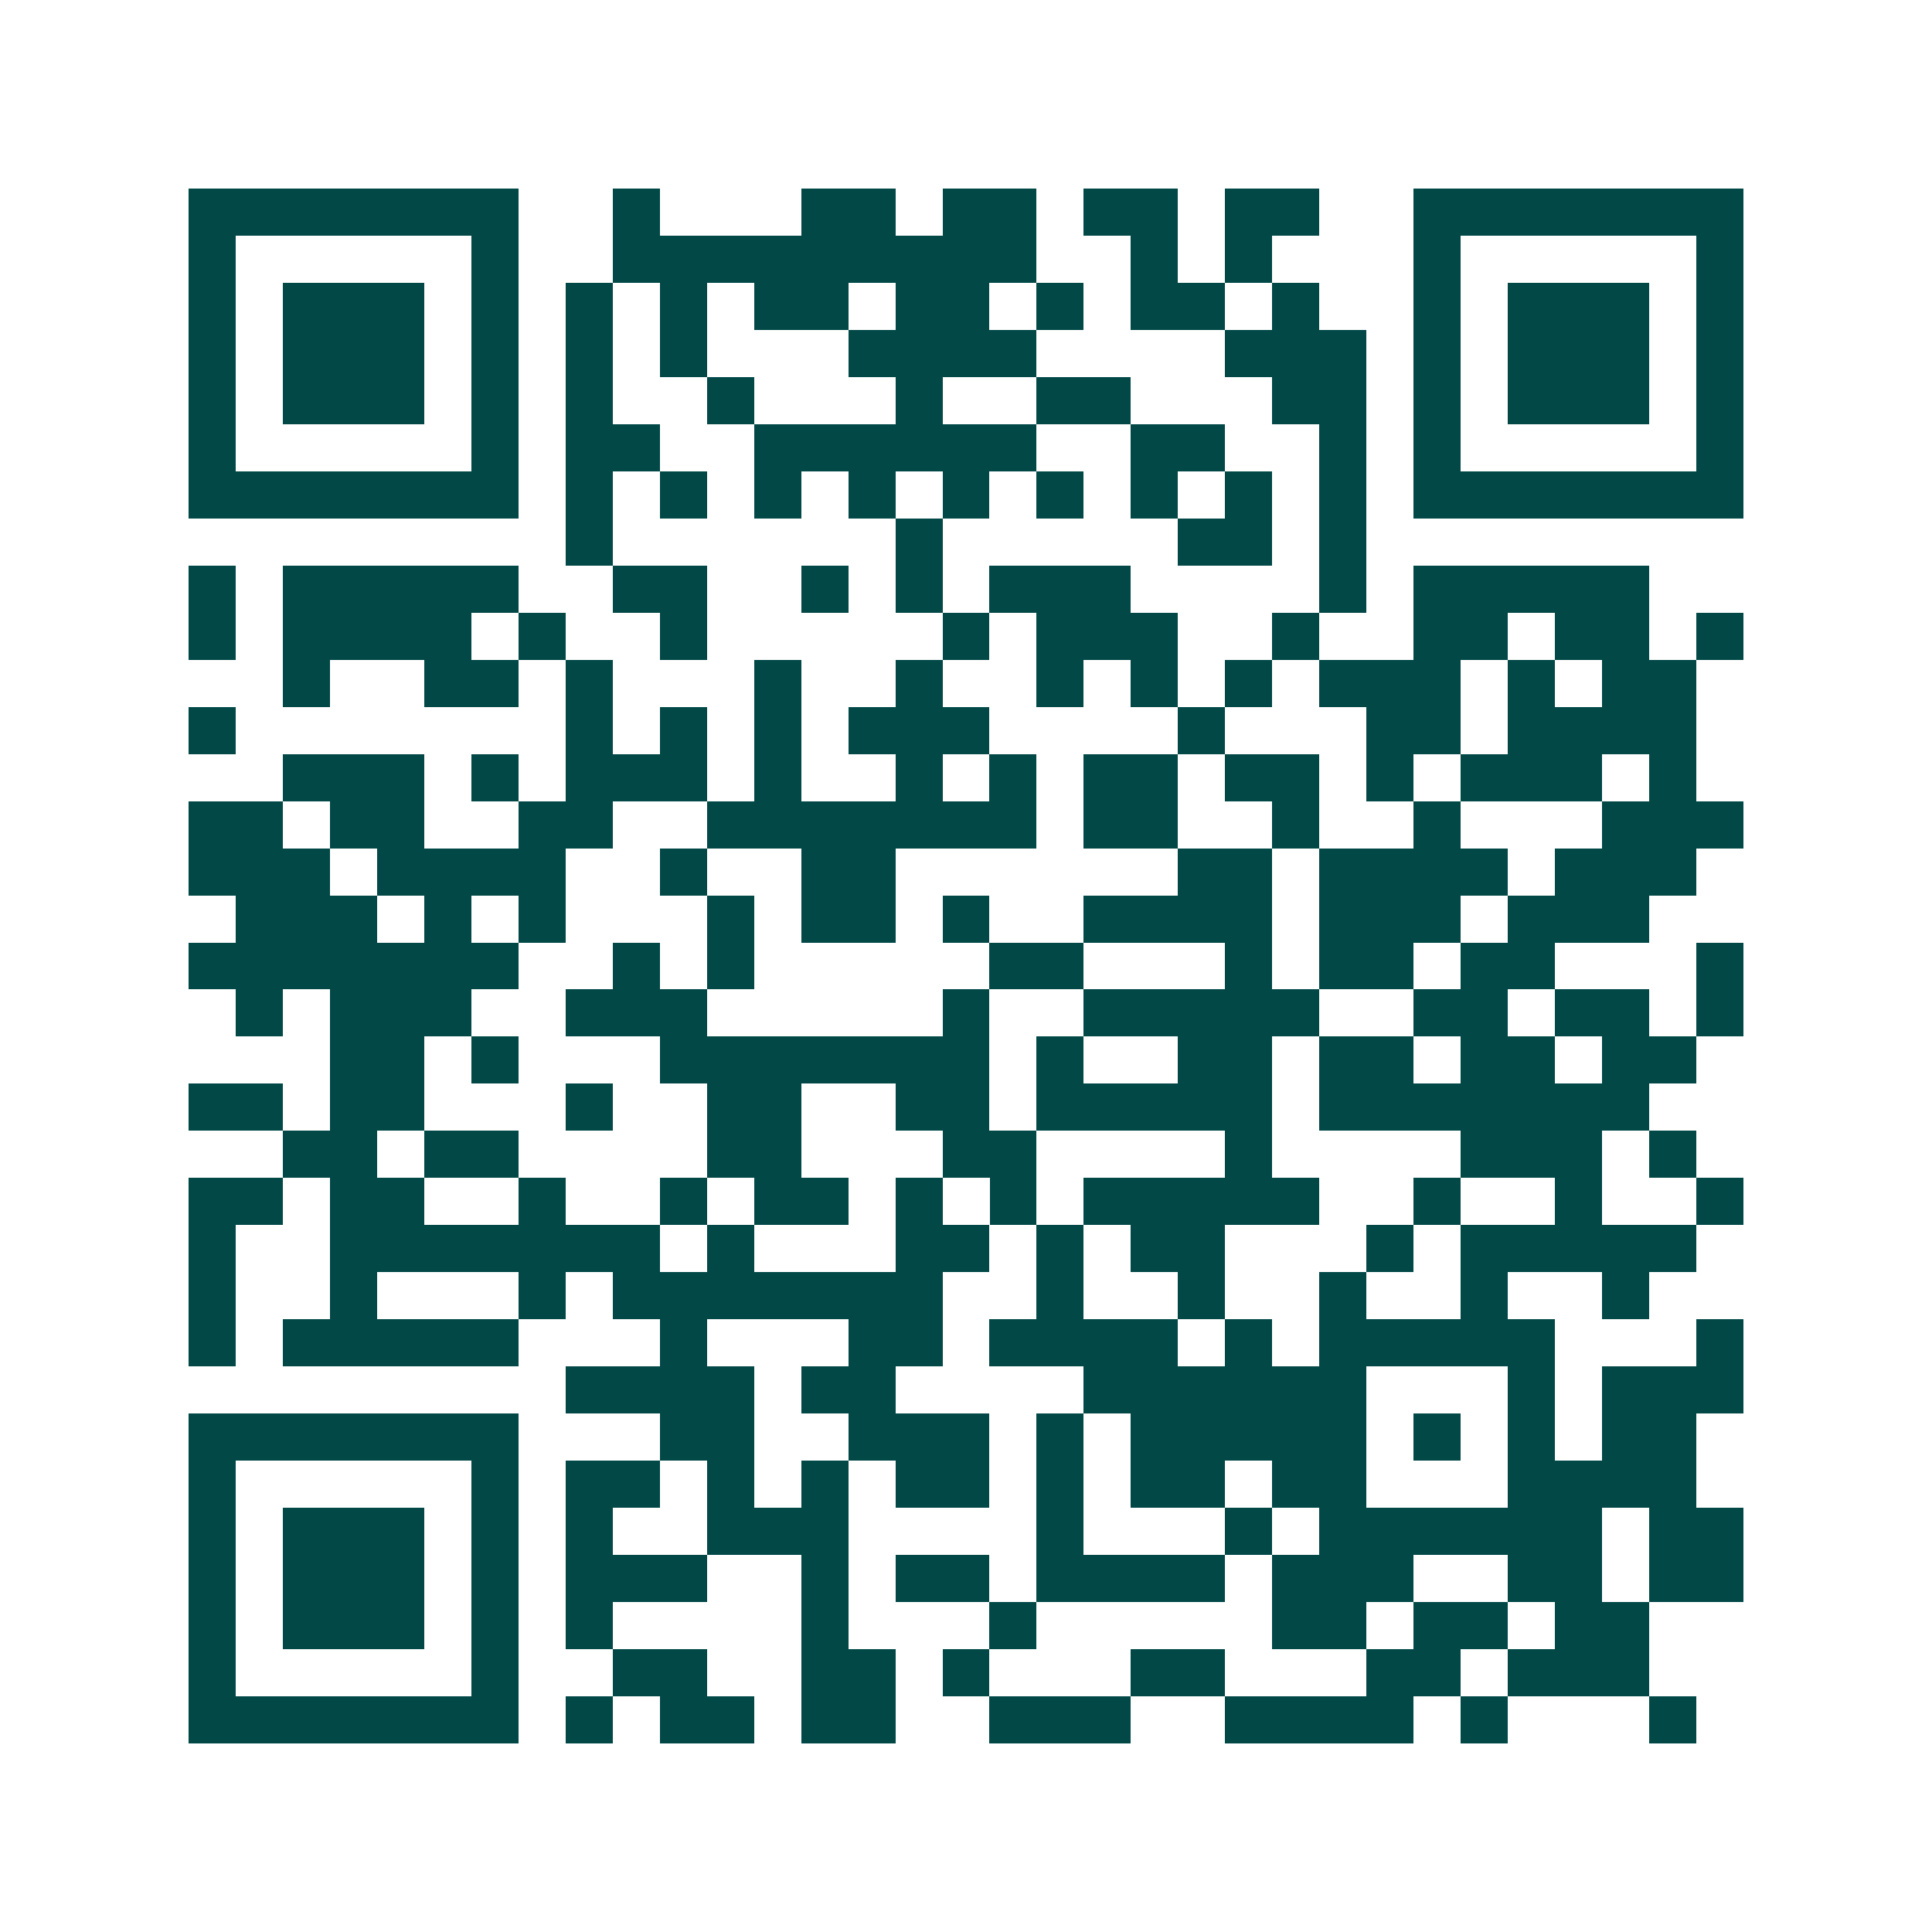 <svg xmlns="http://www.w3.org/2000/svg" width="200" height="200" viewBox="0 0 41 41" shape-rendering="crispEdges"><path fill="#ffffff" d="M0 0h41v41H0z"/><path stroke="#014847" d="M4 4.5h7m2 0h1m3 0h2m1 0h2m1 0h2m1 0h2m2 0h7M4 5.5h1m5 0h1m2 0h9m2 0h1m1 0h1m3 0h1m5 0h1M4 6.5h1m1 0h3m1 0h1m1 0h1m1 0h1m1 0h2m1 0h2m1 0h1m1 0h2m1 0h1m2 0h1m1 0h3m1 0h1M4 7.5h1m1 0h3m1 0h1m1 0h1m1 0h1m3 0h4m4 0h3m1 0h1m1 0h3m1 0h1M4 8.5h1m1 0h3m1 0h1m1 0h1m2 0h1m3 0h1m2 0h2m3 0h2m1 0h1m1 0h3m1 0h1M4 9.5h1m5 0h1m1 0h2m2 0h6m2 0h2m2 0h1m1 0h1m5 0h1M4 10.5h7m1 0h1m1 0h1m1 0h1m1 0h1m1 0h1m1 0h1m1 0h1m1 0h1m1 0h1m1 0h7M12 11.5h1m6 0h1m5 0h2m1 0h1M4 12.5h1m1 0h5m2 0h2m2 0h1m1 0h1m1 0h3m4 0h1m1 0h5M4 13.5h1m1 0h4m1 0h1m2 0h1m5 0h1m1 0h3m2 0h1m2 0h2m1 0h2m1 0h1M6 14.5h1m2 0h2m1 0h1m3 0h1m2 0h1m2 0h1m1 0h1m1 0h1m1 0h3m1 0h1m1 0h2M4 15.5h1m7 0h1m1 0h1m1 0h1m1 0h3m4 0h1m3 0h2m1 0h4M6 16.5h3m1 0h1m1 0h3m1 0h1m2 0h1m1 0h1m1 0h2m1 0h2m1 0h1m1 0h3m1 0h1M4 17.5h2m1 0h2m2 0h2m2 0h7m1 0h2m2 0h1m2 0h1m3 0h3M4 18.5h3m1 0h4m2 0h1m2 0h2m6 0h2m1 0h4m1 0h3M5 19.5h3m1 0h1m1 0h1m3 0h1m1 0h2m1 0h1m2 0h4m1 0h3m1 0h3M4 20.5h7m2 0h1m1 0h1m5 0h2m3 0h1m1 0h2m1 0h2m3 0h1M5 21.5h1m1 0h3m2 0h3m5 0h1m2 0h5m2 0h2m1 0h2m1 0h1M7 22.5h2m1 0h1m3 0h7m1 0h1m2 0h2m1 0h2m1 0h2m1 0h2M4 23.5h2m1 0h2m3 0h1m2 0h2m2 0h2m1 0h5m1 0h7M6 24.5h2m1 0h2m4 0h2m3 0h2m4 0h1m4 0h3m1 0h1M4 25.5h2m1 0h2m2 0h1m2 0h1m1 0h2m1 0h1m1 0h1m1 0h5m2 0h1m2 0h1m2 0h1M4 26.5h1m2 0h7m1 0h1m3 0h2m1 0h1m1 0h2m3 0h1m1 0h5M4 27.5h1m2 0h1m3 0h1m1 0h7m2 0h1m2 0h1m2 0h1m2 0h1m2 0h1M4 28.5h1m1 0h5m3 0h1m3 0h2m1 0h4m1 0h1m1 0h5m3 0h1M12 29.5h4m1 0h2m4 0h6m3 0h1m1 0h3M4 30.5h7m3 0h2m2 0h3m1 0h1m1 0h5m1 0h1m1 0h1m1 0h2M4 31.5h1m5 0h1m1 0h2m1 0h1m1 0h1m1 0h2m1 0h1m1 0h2m1 0h2m3 0h4M4 32.5h1m1 0h3m1 0h1m1 0h1m2 0h3m4 0h1m3 0h1m1 0h6m1 0h2M4 33.5h1m1 0h3m1 0h1m1 0h3m2 0h1m1 0h2m1 0h4m1 0h3m2 0h2m1 0h2M4 34.5h1m1 0h3m1 0h1m1 0h1m4 0h1m3 0h1m5 0h2m1 0h2m1 0h2M4 35.5h1m5 0h1m2 0h2m2 0h2m1 0h1m3 0h2m3 0h2m1 0h3M4 36.5h7m1 0h1m1 0h2m1 0h2m2 0h3m2 0h4m1 0h1m3 0h1"/></svg>
